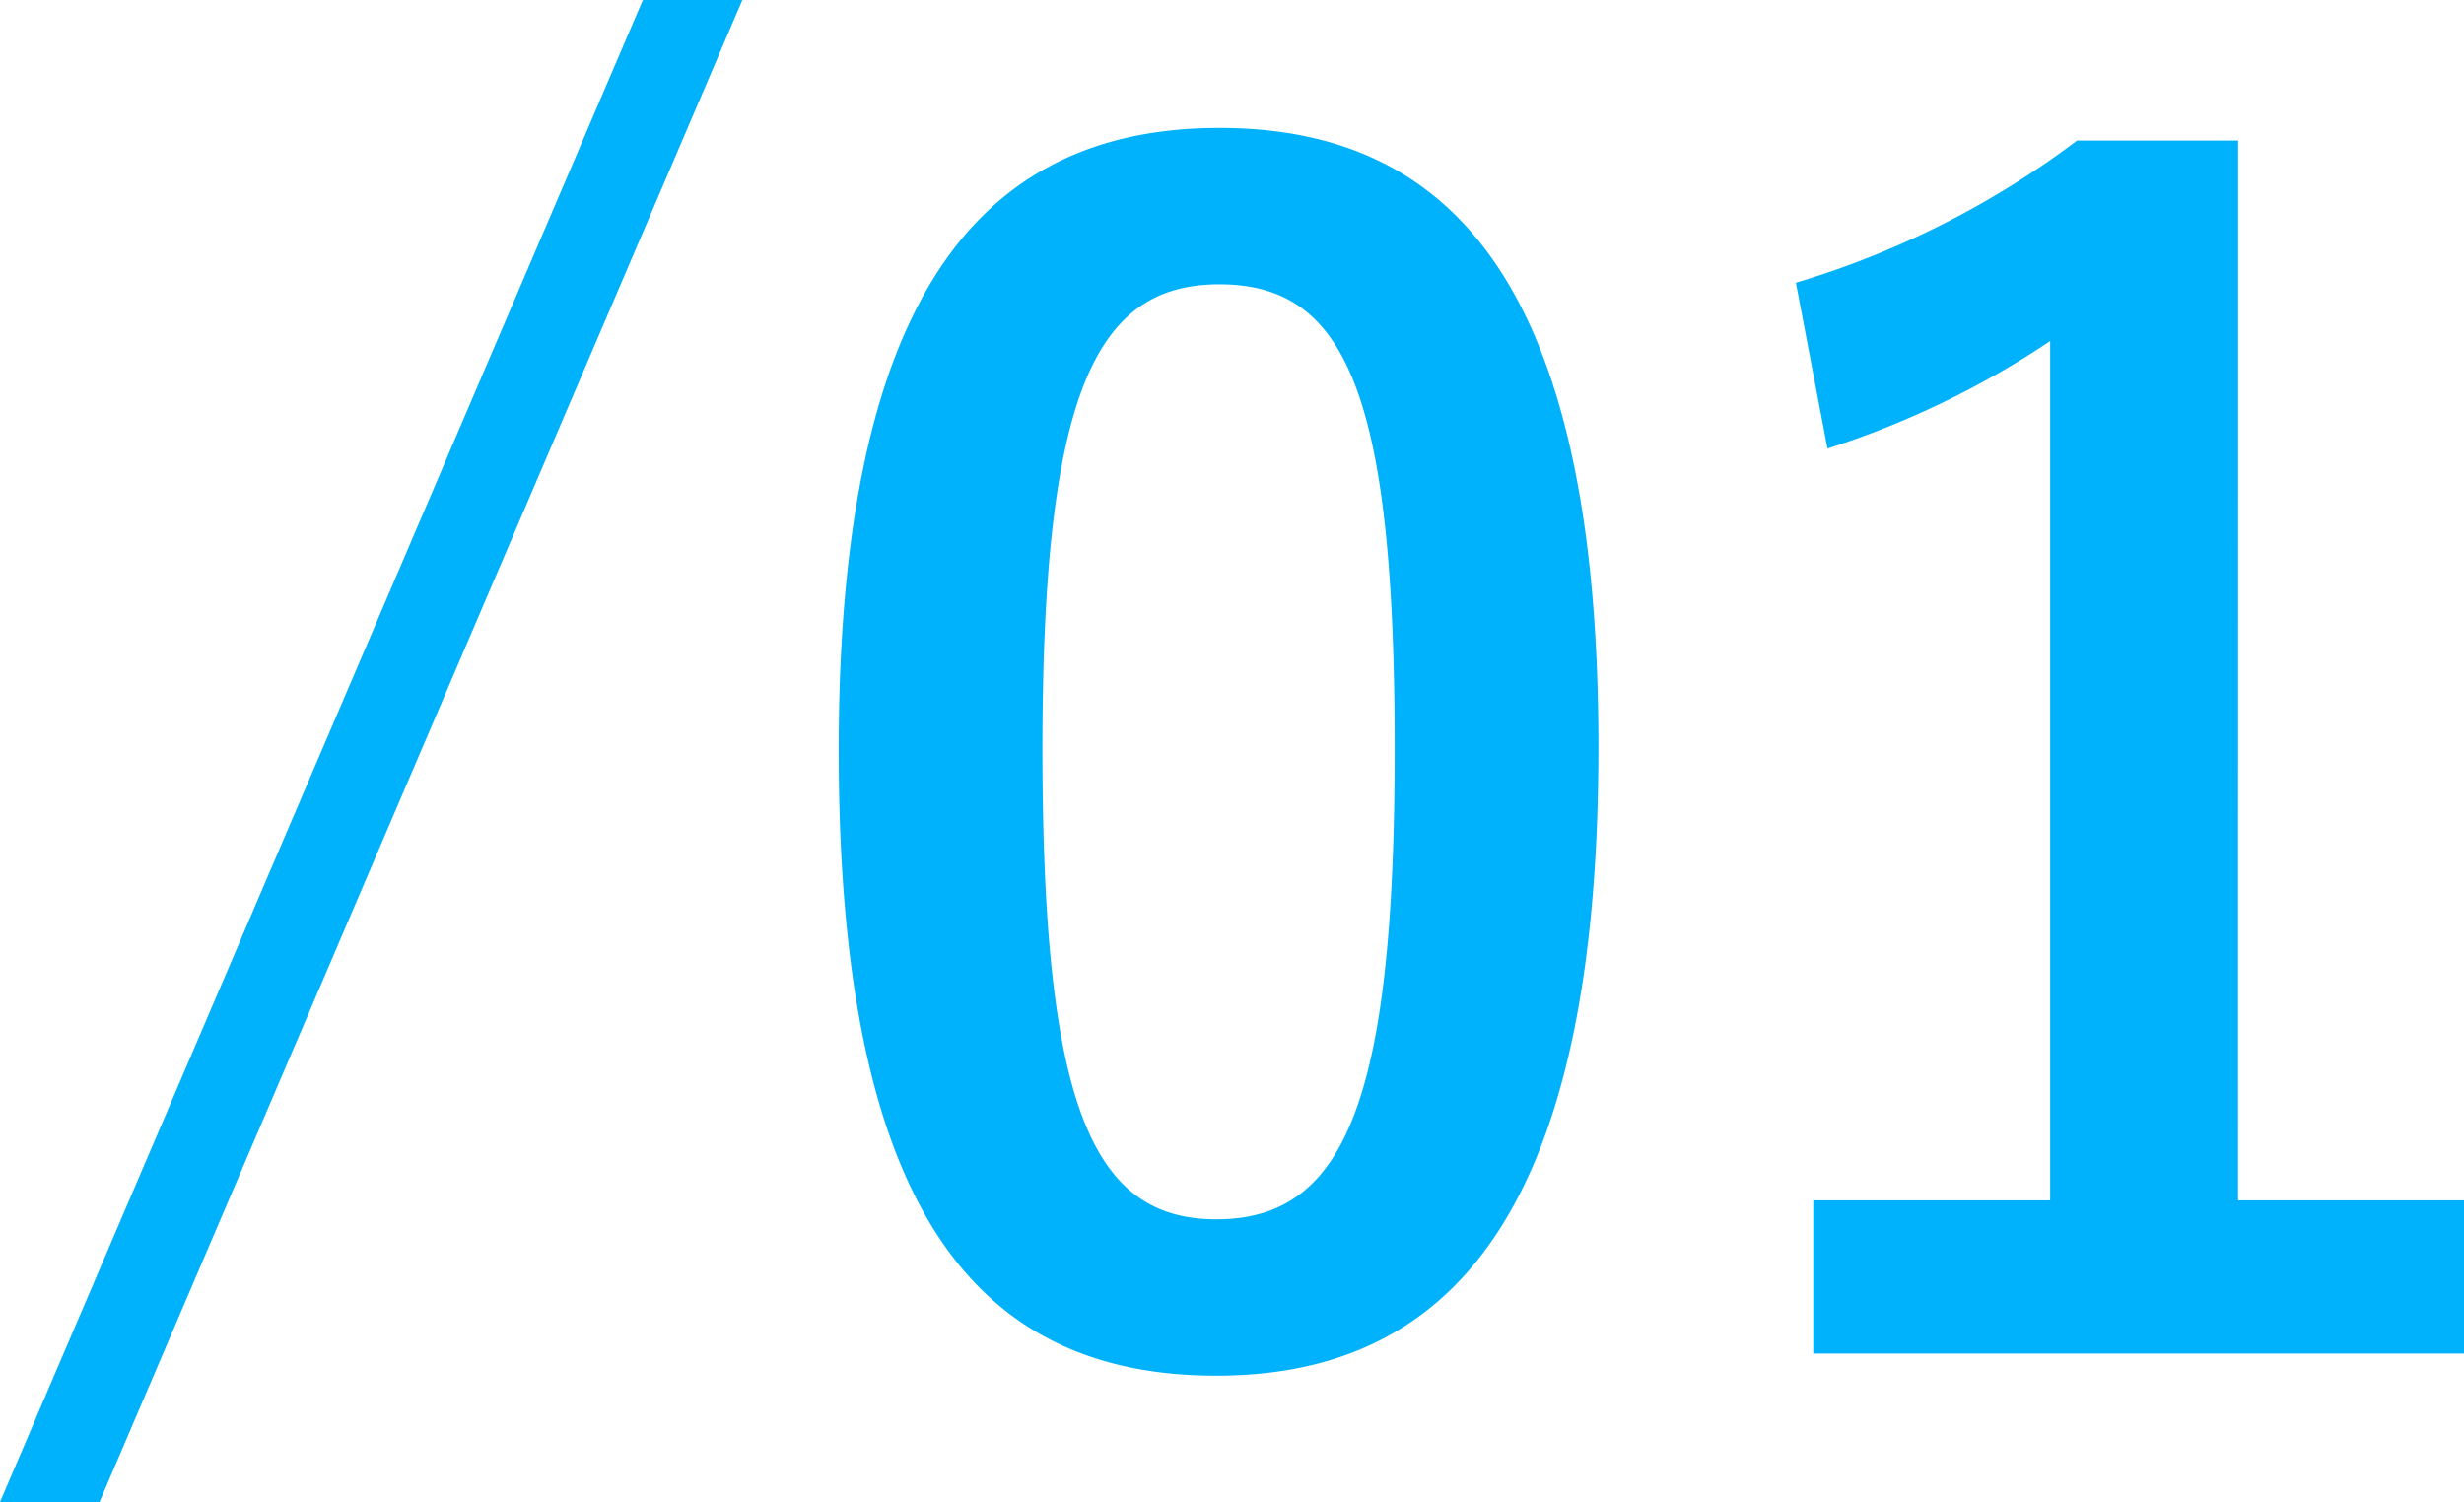 <svg xmlns="http://www.w3.org/2000/svg" width="112.32" height="68.472" viewBox="0 0 112.32 68.472">
  <path id="パス_7879" data-name="パス 7879" d="M34.92-61.56H30.384L1.08,6.912H5.616Zm21.744,5.832c-11.088,0-17.352,7.992-17.352,28.368S45.216,1.152,56.52,1.152c11.232,0,17.424-8.28,17.424-28.656C73.944-47.808,67.752-55.728,56.664-55.728Zm0,7.128c5.76,0,7.992,4.968,7.992,21.168,0,16.128-2.3,21.456-8.136,21.456-5.688,0-7.92-5.256-7.92-21.456C48.6-43.7,51.048-48.6,56.664-48.6Zm46.44-6.552H95.76a40.58,40.58,0,0,1-12.816,6.48l1.44,7.56a40.377,40.377,0,0,0,10.152-4.9V-6.84h-10.8V.144H113.4V-6.84H103.1Z" transform="translate(-1.08 61.56)" fill="#00b1fb"/>
</svg>
